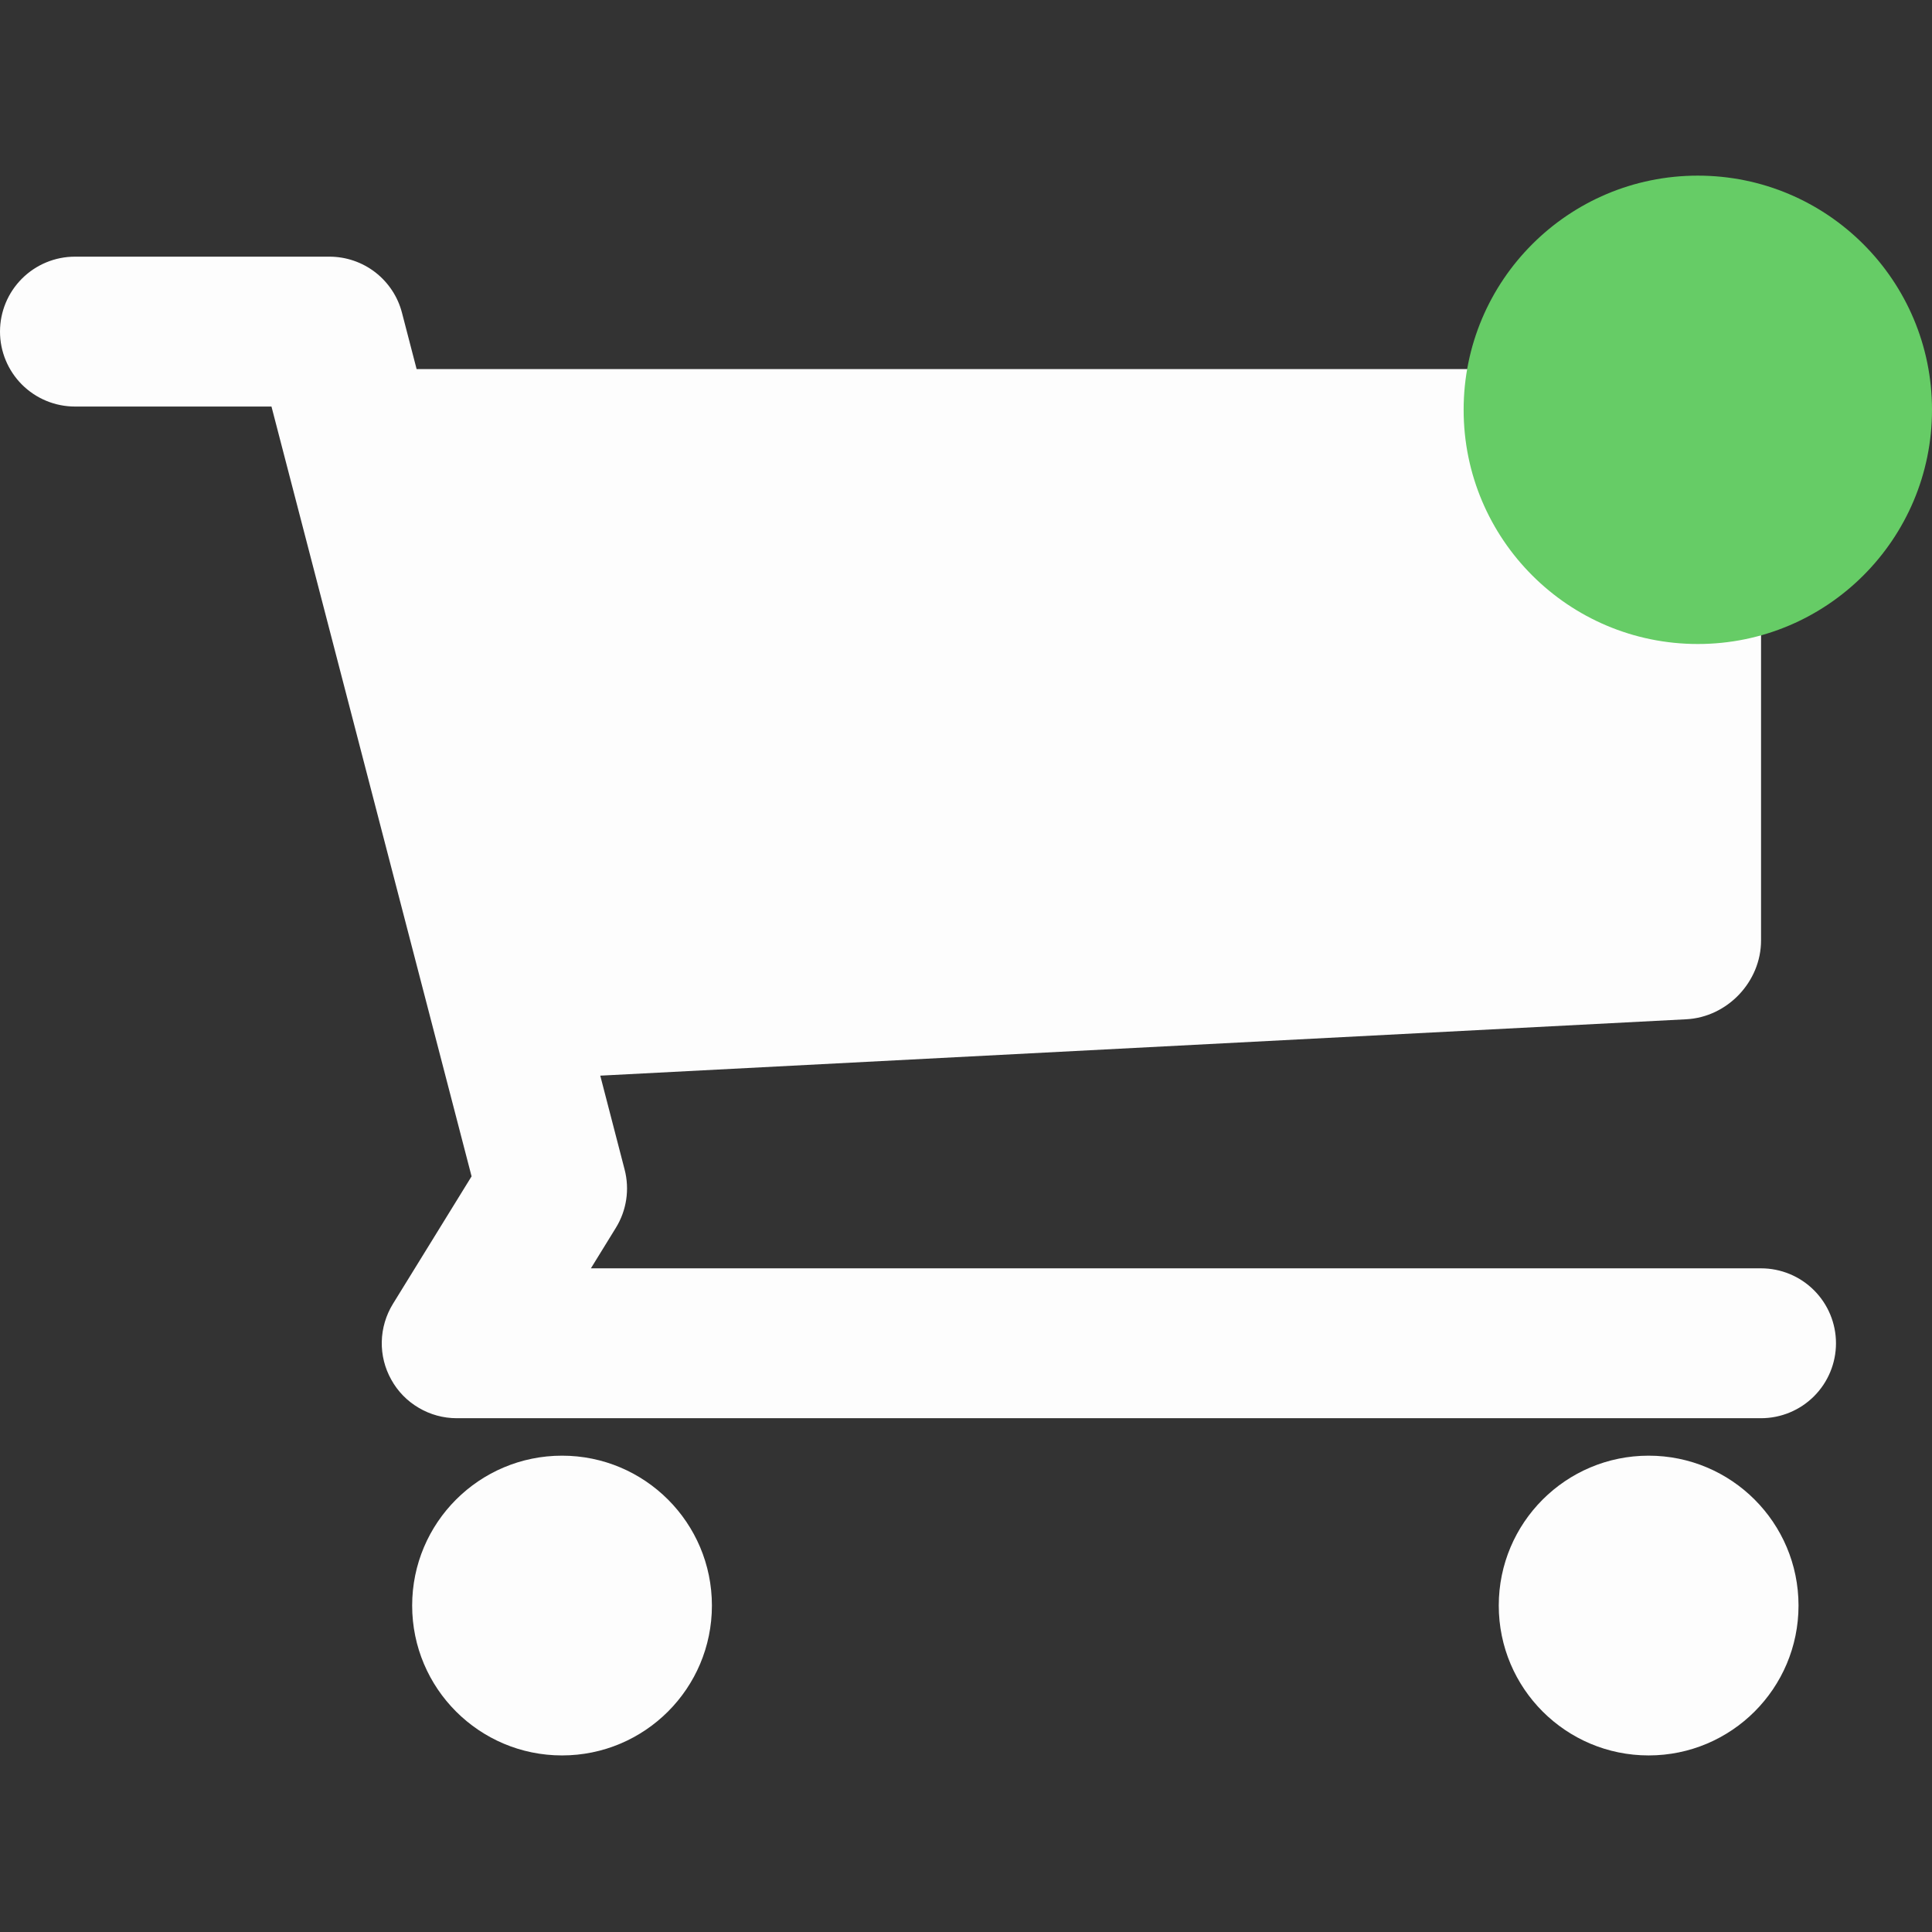 <svg xmlns="http://www.w3.org/2000/svg" width="33" height="33" viewBox="0 0 33 33" fill="none">
  <rect x="0" y="0" width="33" height="33" fill="#333333" stroke="none"/>
  <path d="M28.16 29.984C29.574 29.984 30.72 28.838 30.72 27.424C30.72 26.01 29.574 24.864 28.16 24.864C26.746 24.864 25.6 26.01 25.6 27.424C25.6 28.838 26.746 29.984 28.16 29.984Z" fill="#FDFDFD"/>
  <path d="M9.6 29.984C11.014 29.984 12.16 28.838 12.16 27.424C12.16 26.01 11.014 24.864 9.6 24.864C8.186 24.864 7.04 26.01 7.04 27.424C7.04 28.838 8.186 29.984 9.6 29.984Z" fill="#FDFDFD"/>
  <path d="M30.08 21.664H10.093L10.52 20.971C10.703 20.674 10.757 20.315 10.669 19.977L10.253 18.373L28.802 17.41C29.505 17.374 30.08 16.768 30.08 16.064V7.584C30.08 6.88 29.504 6.304 28.8 6.304H7.116L6.866 5.342C6.795 5.067 6.634 4.825 6.41 4.651C6.186 4.478 5.91 4.384 5.627 4.384H1.28C0.941 4.384 0.615 4.519 0.375 4.759C0.135 4.999 0 5.324 0 5.664C0 6.003 0.135 6.329 0.375 6.569C0.615 6.809 0.941 6.944 1.28 6.944H4.637L8.055 20.093L6.711 22.272C6.592 22.466 6.526 22.688 6.521 22.916C6.516 23.143 6.572 23.368 6.684 23.567C6.794 23.766 6.956 23.932 7.153 24.047C7.349 24.163 7.573 24.224 7.8 24.224H30.08C30.419 24.224 30.745 24.089 30.985 23.849C31.225 23.609 31.36 23.283 31.36 22.944C31.36 22.604 31.225 22.279 30.985 22.039C30.745 21.799 30.419 21.664 30.08 21.664Z" fill="#FDFDFD"/>
  <circle cx="29" cy="7" r="4" fill="#66CC66"/>
</svg>